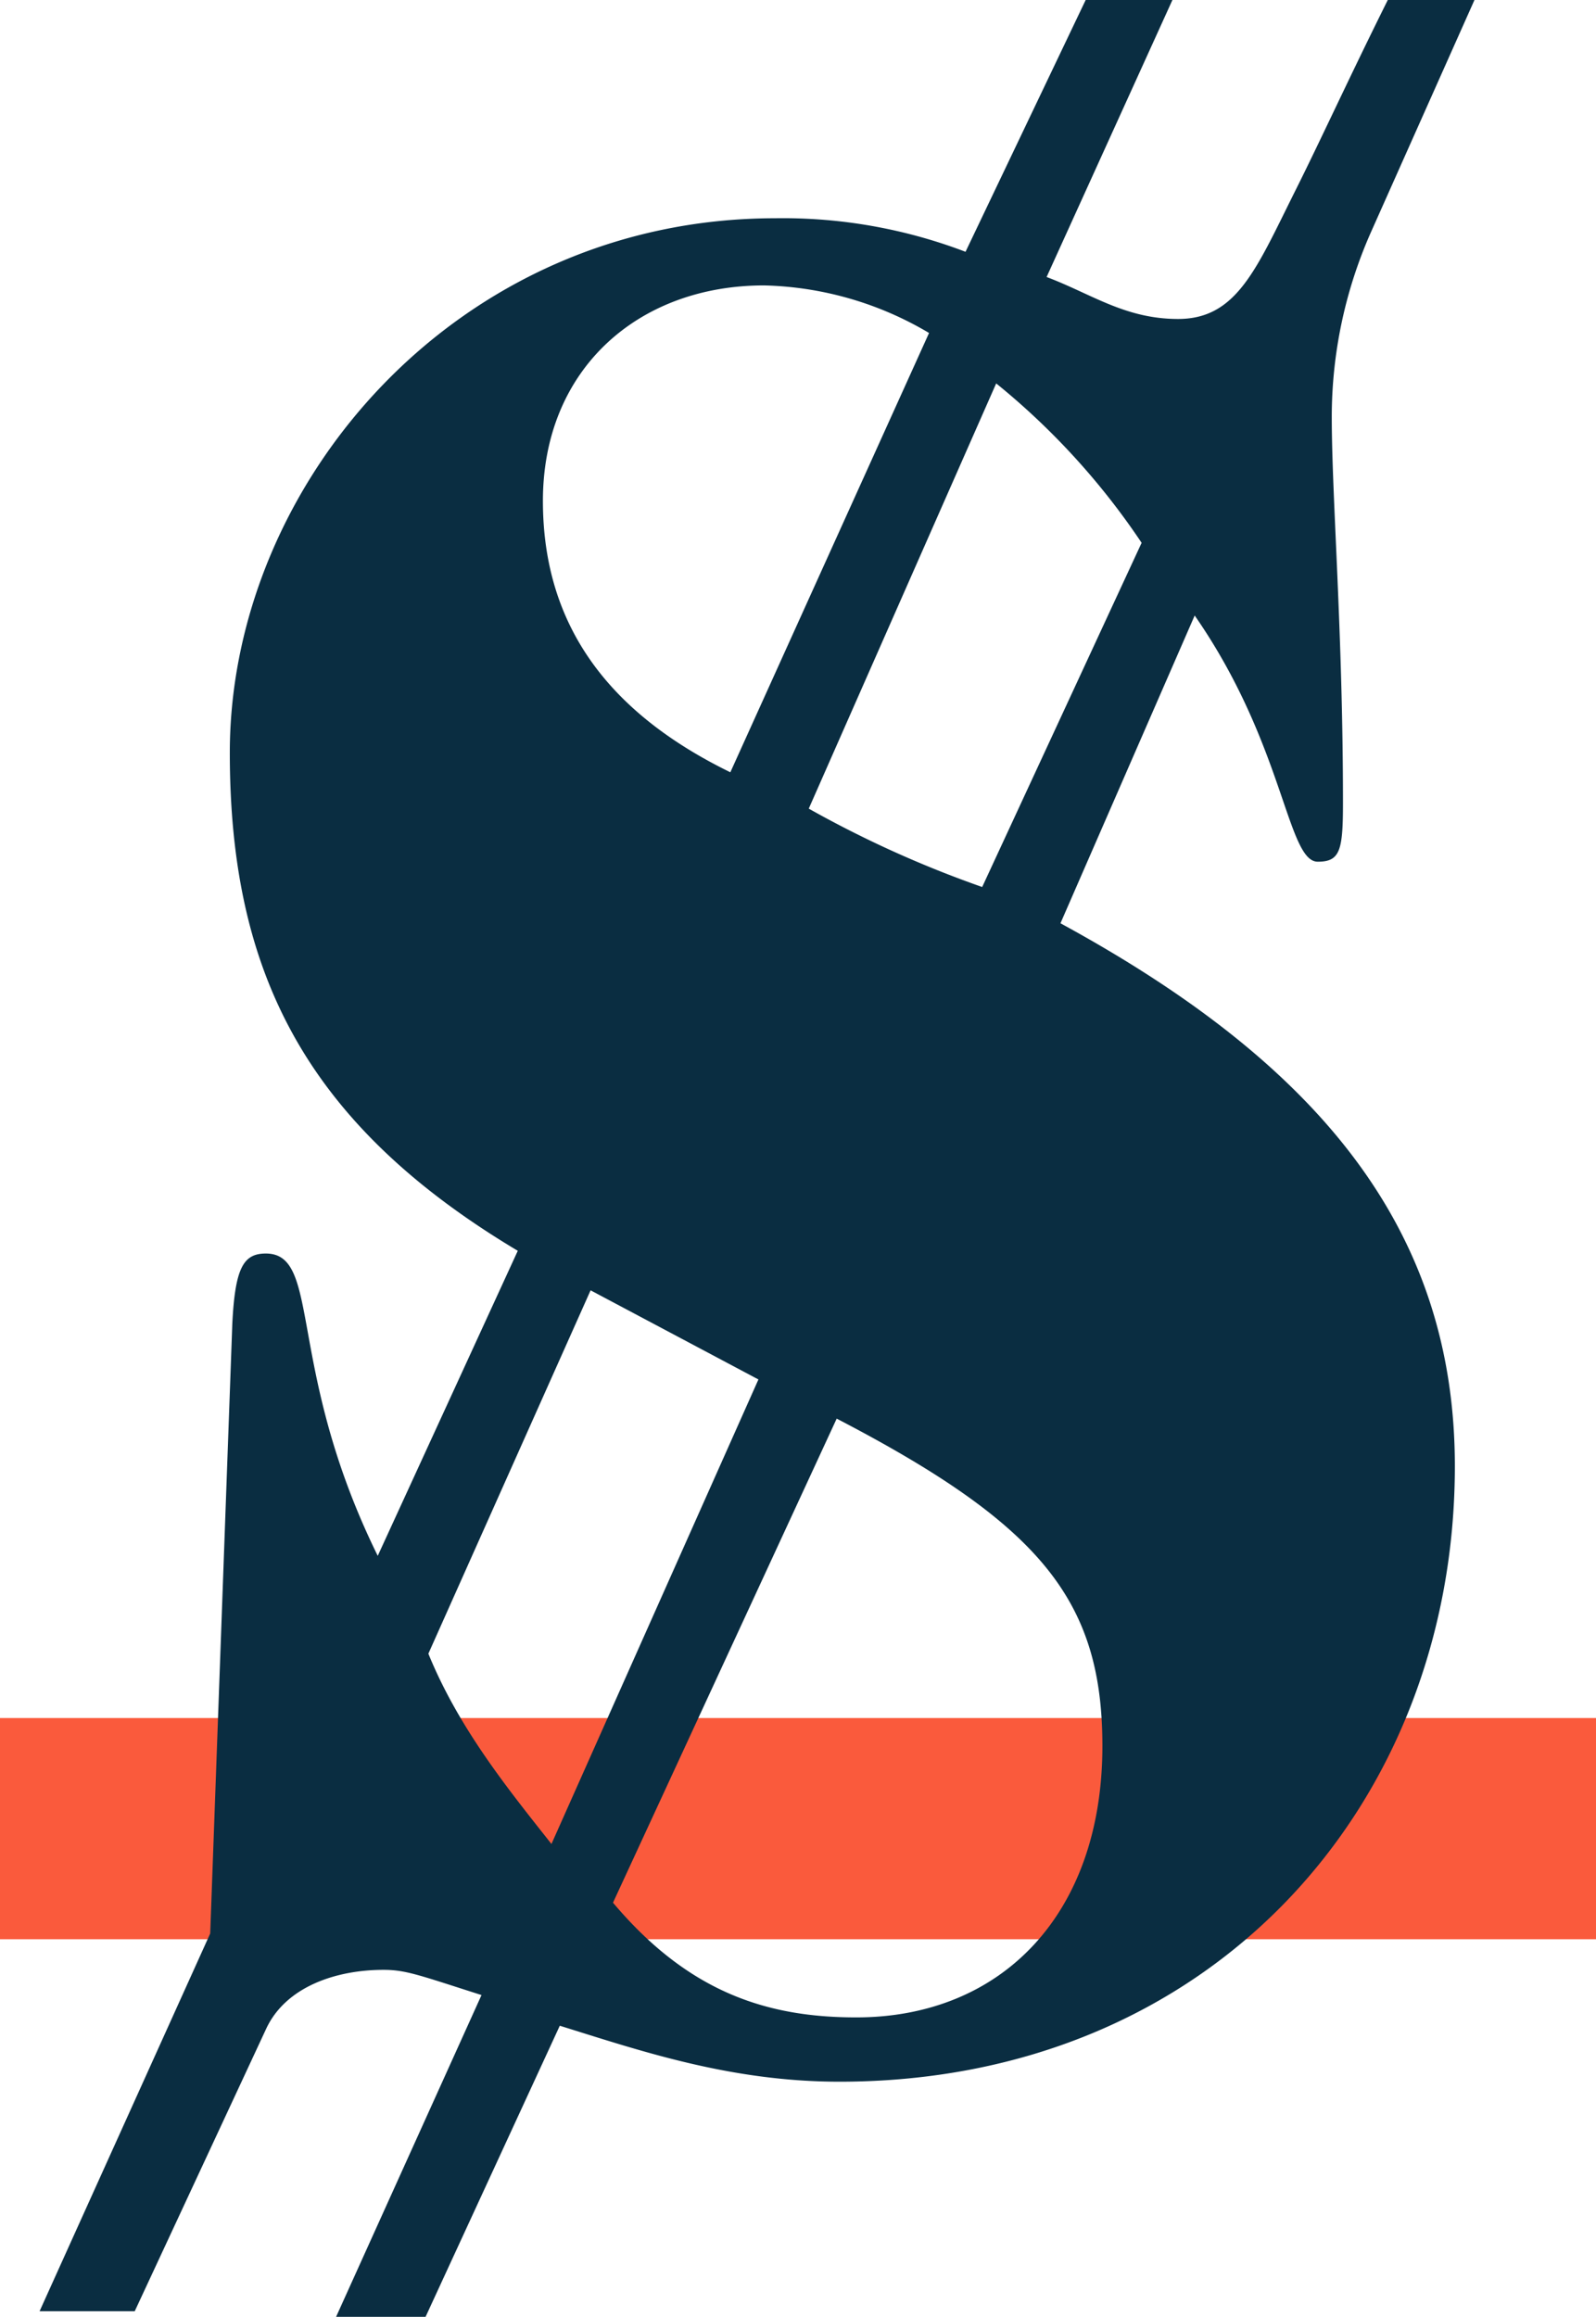 <svg xmlns="http://www.w3.org/2000/svg" viewBox="0 0 216.54 314.22"><defs><style>.cls-1{fill:#fa5a3c;}.cls-2{fill:#0a2d41;}</style></defs><title>slide-3</title><g id="Ebene_2" data-name="Ebene 2"><g id="Ebene_1-2" data-name="Ebene 1"><rect class="cls-1" y="233.01" width="216.54" height="30"/><path class="cls-2" d="M147.3,0h11.77L142,37.57c6.07,2.28,10.63,5.69,17.84,5.69,8,0,10.62-6.83,15.93-17.45C179.18,19,183,10.63,188.29,0h11.76L186,31.5a61.83,61.83,0,0,0-5.31,25c0,11,1.52,29.23,1.52,52.37,0,6.46-.38,8-3.42,8-4.17,0-4.55-15.93-16.7-33.39l-18.21,41.74c34.91,19,53.51,41.37,53.51,73.62,0,45.92-33,83.49-83.49,83.49-14.8,0-26.95-4.17-37.95-7.59L57.74,314.22H45.6l19.73-43.64c-8.35-2.66-10.24-3.42-13.28-3.42-6.45,0-13.28,2.28-15.94,8L18.28,313.46H5.37l23.15-51.23,3-82.73c.38-7.59,1.52-9.49,4.55-9.49,7.59,0,2.66,15.56,15.18,41l19-41.37C41,152.18,31.18,131.3,31.18,102.08c0-36.43,30.74-72.48,74-72.48A69.56,69.56,0,0,1,131,34.15ZM58.12,224.28c4.18,10.25,11,18.59,16.7,25.81l28.08-63L80.13,175ZM126.05,45.16a45.85,45.85,0,0,0-22.39-6.45c-17.08,0-30,11.38-30,29.22,0,17.08,9.11,28.84,25.43,36.81ZM83.17,258.05c10.24,12.15,20.87,15.56,33,15.56,19.74,0,33.4-14,33.4-36.81,0-19.73-8.35-30-36.05-44.4Zm26.56-148.38a147.58,147.58,0,0,0,23.53,10.63l21.63-46.68A97.71,97.71,0,0,0,135.16,52Z"/></g></g></svg>